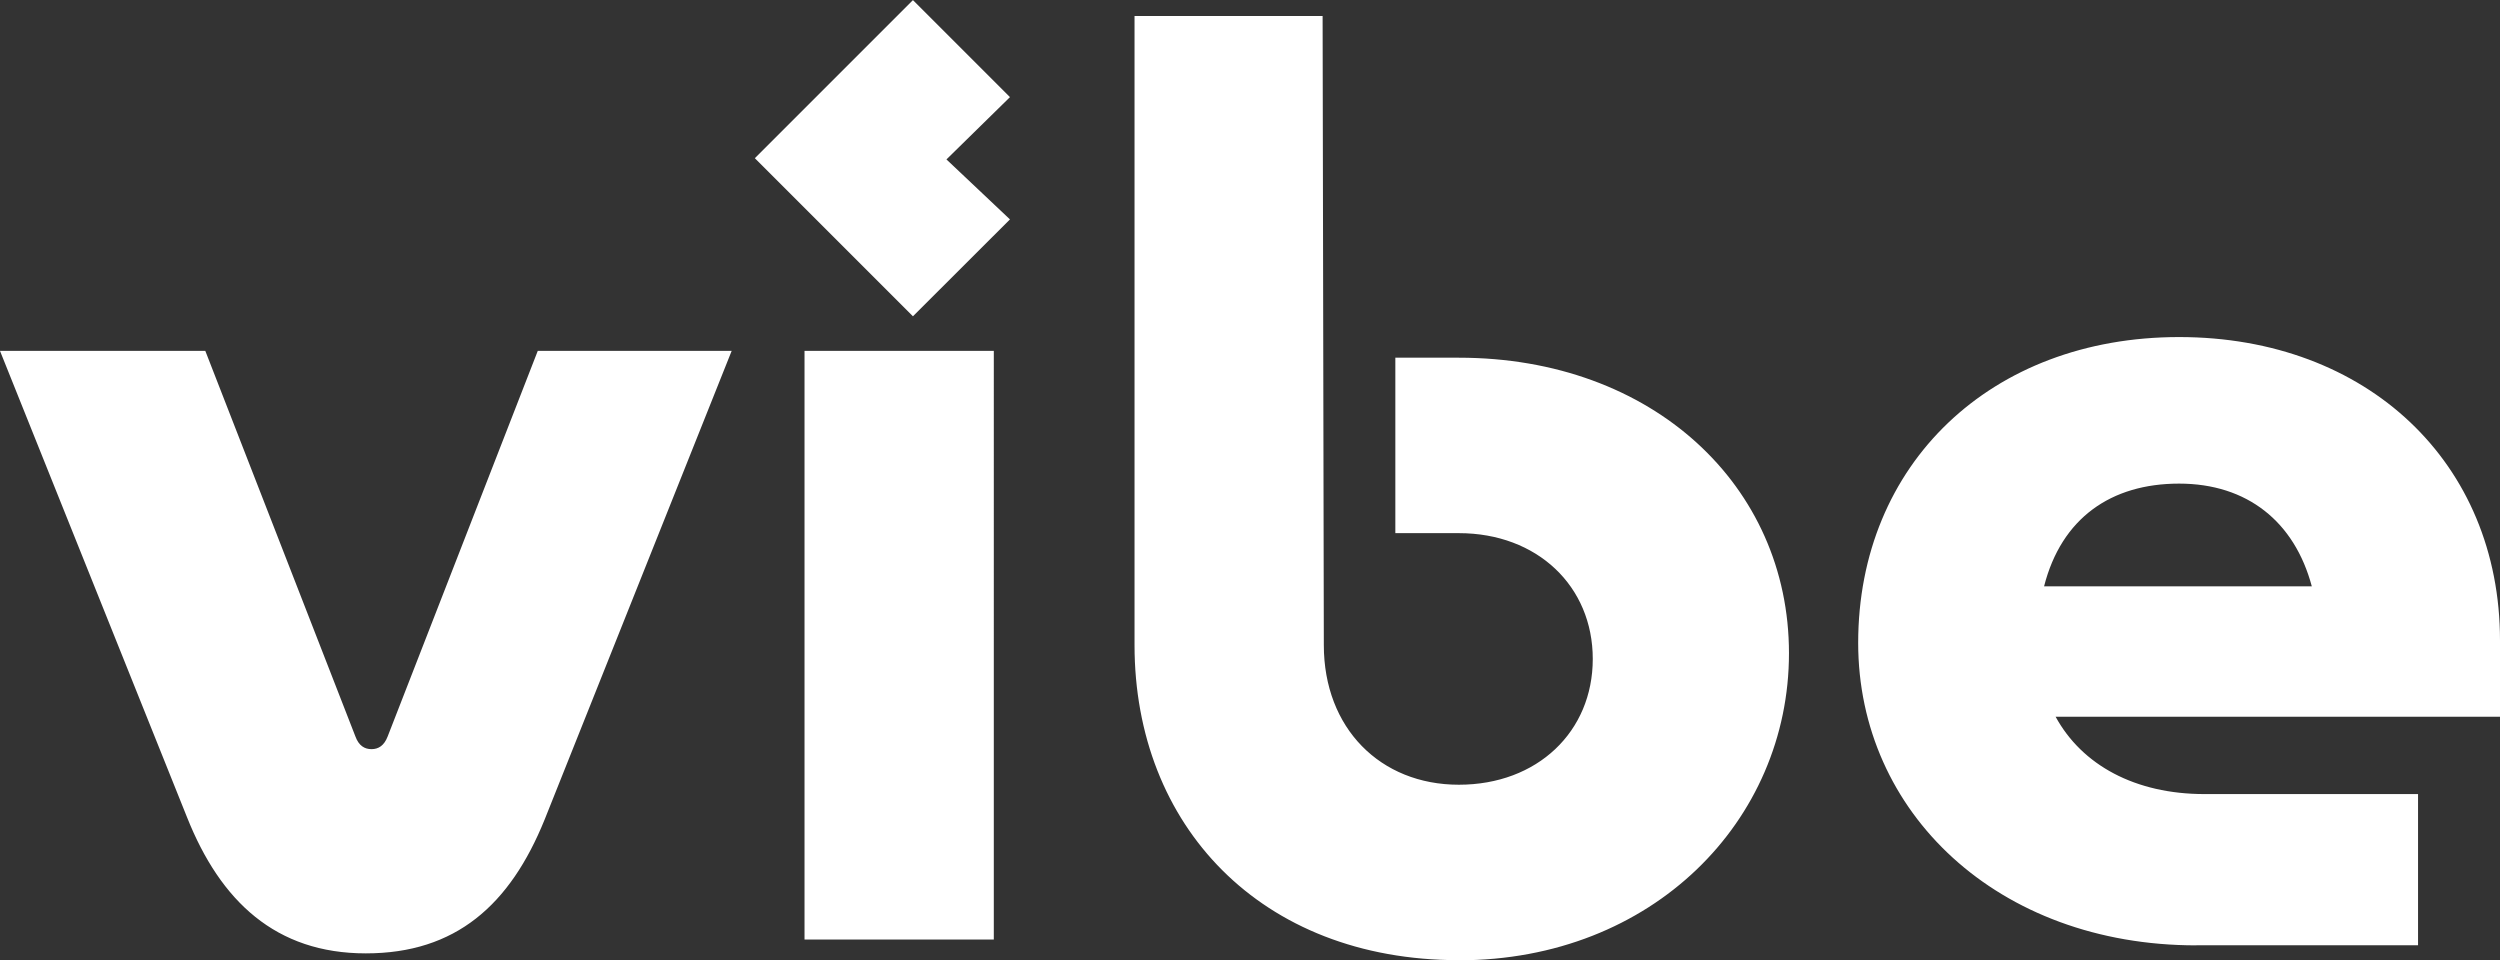 <?xml version="1.0" encoding="UTF-8"?>
<svg id="Ebene_2" data-name="Ebene 2" xmlns="http://www.w3.org/2000/svg" viewBox="0 0 205.9 79.09">
  <rect x="0" y="0" width="205.9" height="79.09" fill="#333333" stroke="none"/>
  <defs>
    <style>
      .cls-1 {
        fill: #fff;
      }
    </style>
  </defs>
  <g id="Ebene_1-2" data-name="Ebene 1">
    <path class="cls-1" d="M120.15,79.09c15.97,0,27.19-11.5,27.19-25.29s-11.22-24.34-27.19-24.34h-5.23v14.45h5.23c6.46,0,11.03,4.37,11.03,10.36s-4.56,10.36-11.03,10.36-11.12-4.66-11.12-11.5l-.1-51.81h-15.49v51.81c0,14.83,10.36,25.95,26.71,25.95M30.13,78.52c7.41,0,11.88-3.99,14.73-11.03l15.4-38.59h-15.97l-12.36,31.75c-.29.76-.76,1.05-1.33,1.05s-1.05-.28-1.33-1.05l-12.36-31.75H0l15.4,38.4c2.76,6.94,7.32,11.22,14.73,11.22M66.26,77.38h15.59V28.9h-15.59v48.48ZM75.19,26.05l7.99-7.98-5.23-4.94,5.23-5.13-7.99-7.99-13.02,13.02,13.02,13.02ZM180.9,77.85h18.25v-12.45h-17.59c-5.7,0-10.08-2.38-12.26-6.37h36.6v-6.27c0-14.64-10.93-25-26.43-25s-26.43,10.46-26.43,25.19c0,13.97,11.5,24.91,27.85,24.91M168.35,48.29c1.43-5.61,5.51-8.46,11.12-8.46s9.51,3.14,10.93,8.46h-22.05Z"/>
  </g>
</svg>